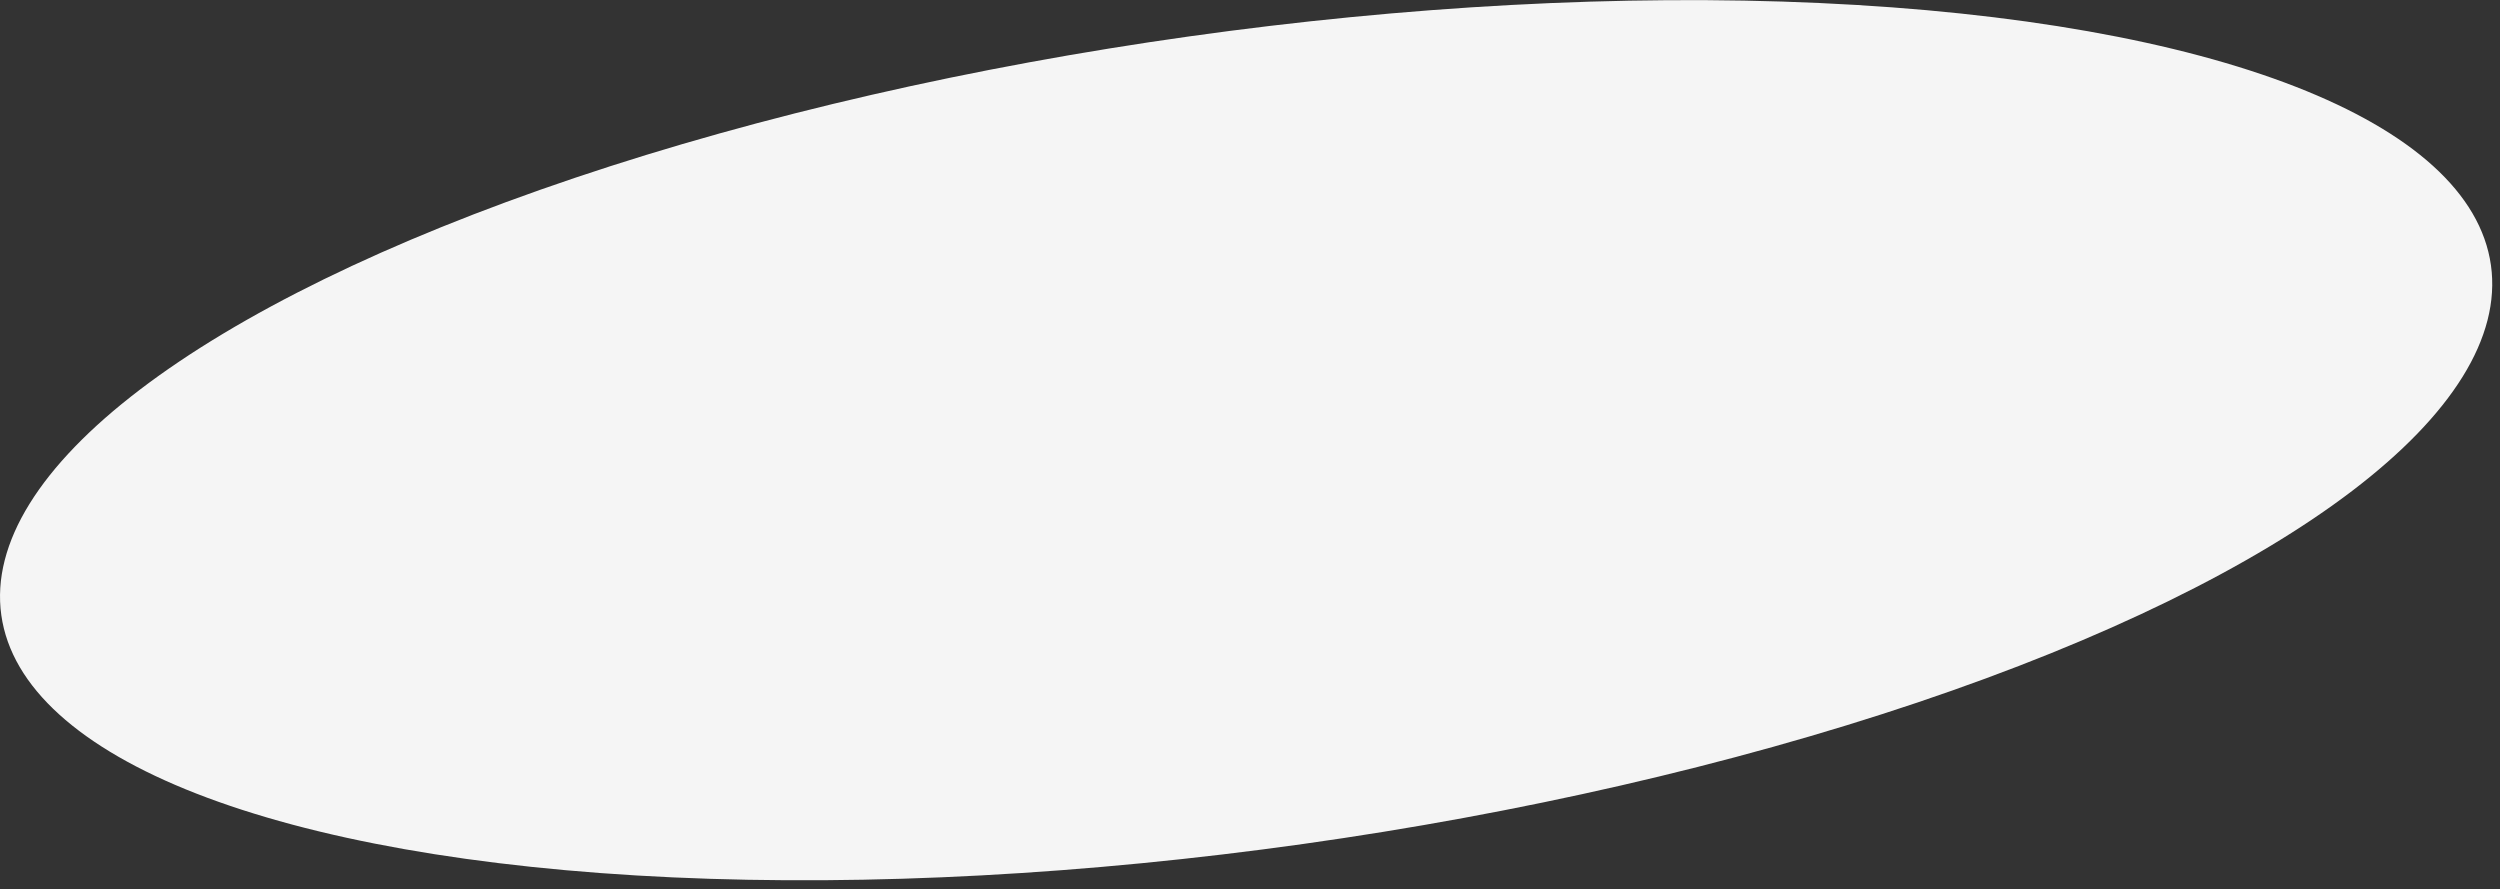 <?xml version="1.0" encoding="UTF-8"?> <svg xmlns="http://www.w3.org/2000/svg" width="239" height="85" viewBox="0 0 239 85" fill="none"><rect x="0" y="0" width="239" height="85" fill="#333333" stroke="none"/><ellipse cx="119.13" cy="42.083" rx="120.174" ry="38.984" transform="rotate(-8 119.13 42.083)" fill="#F5F5F5"></ellipse></svg> 
